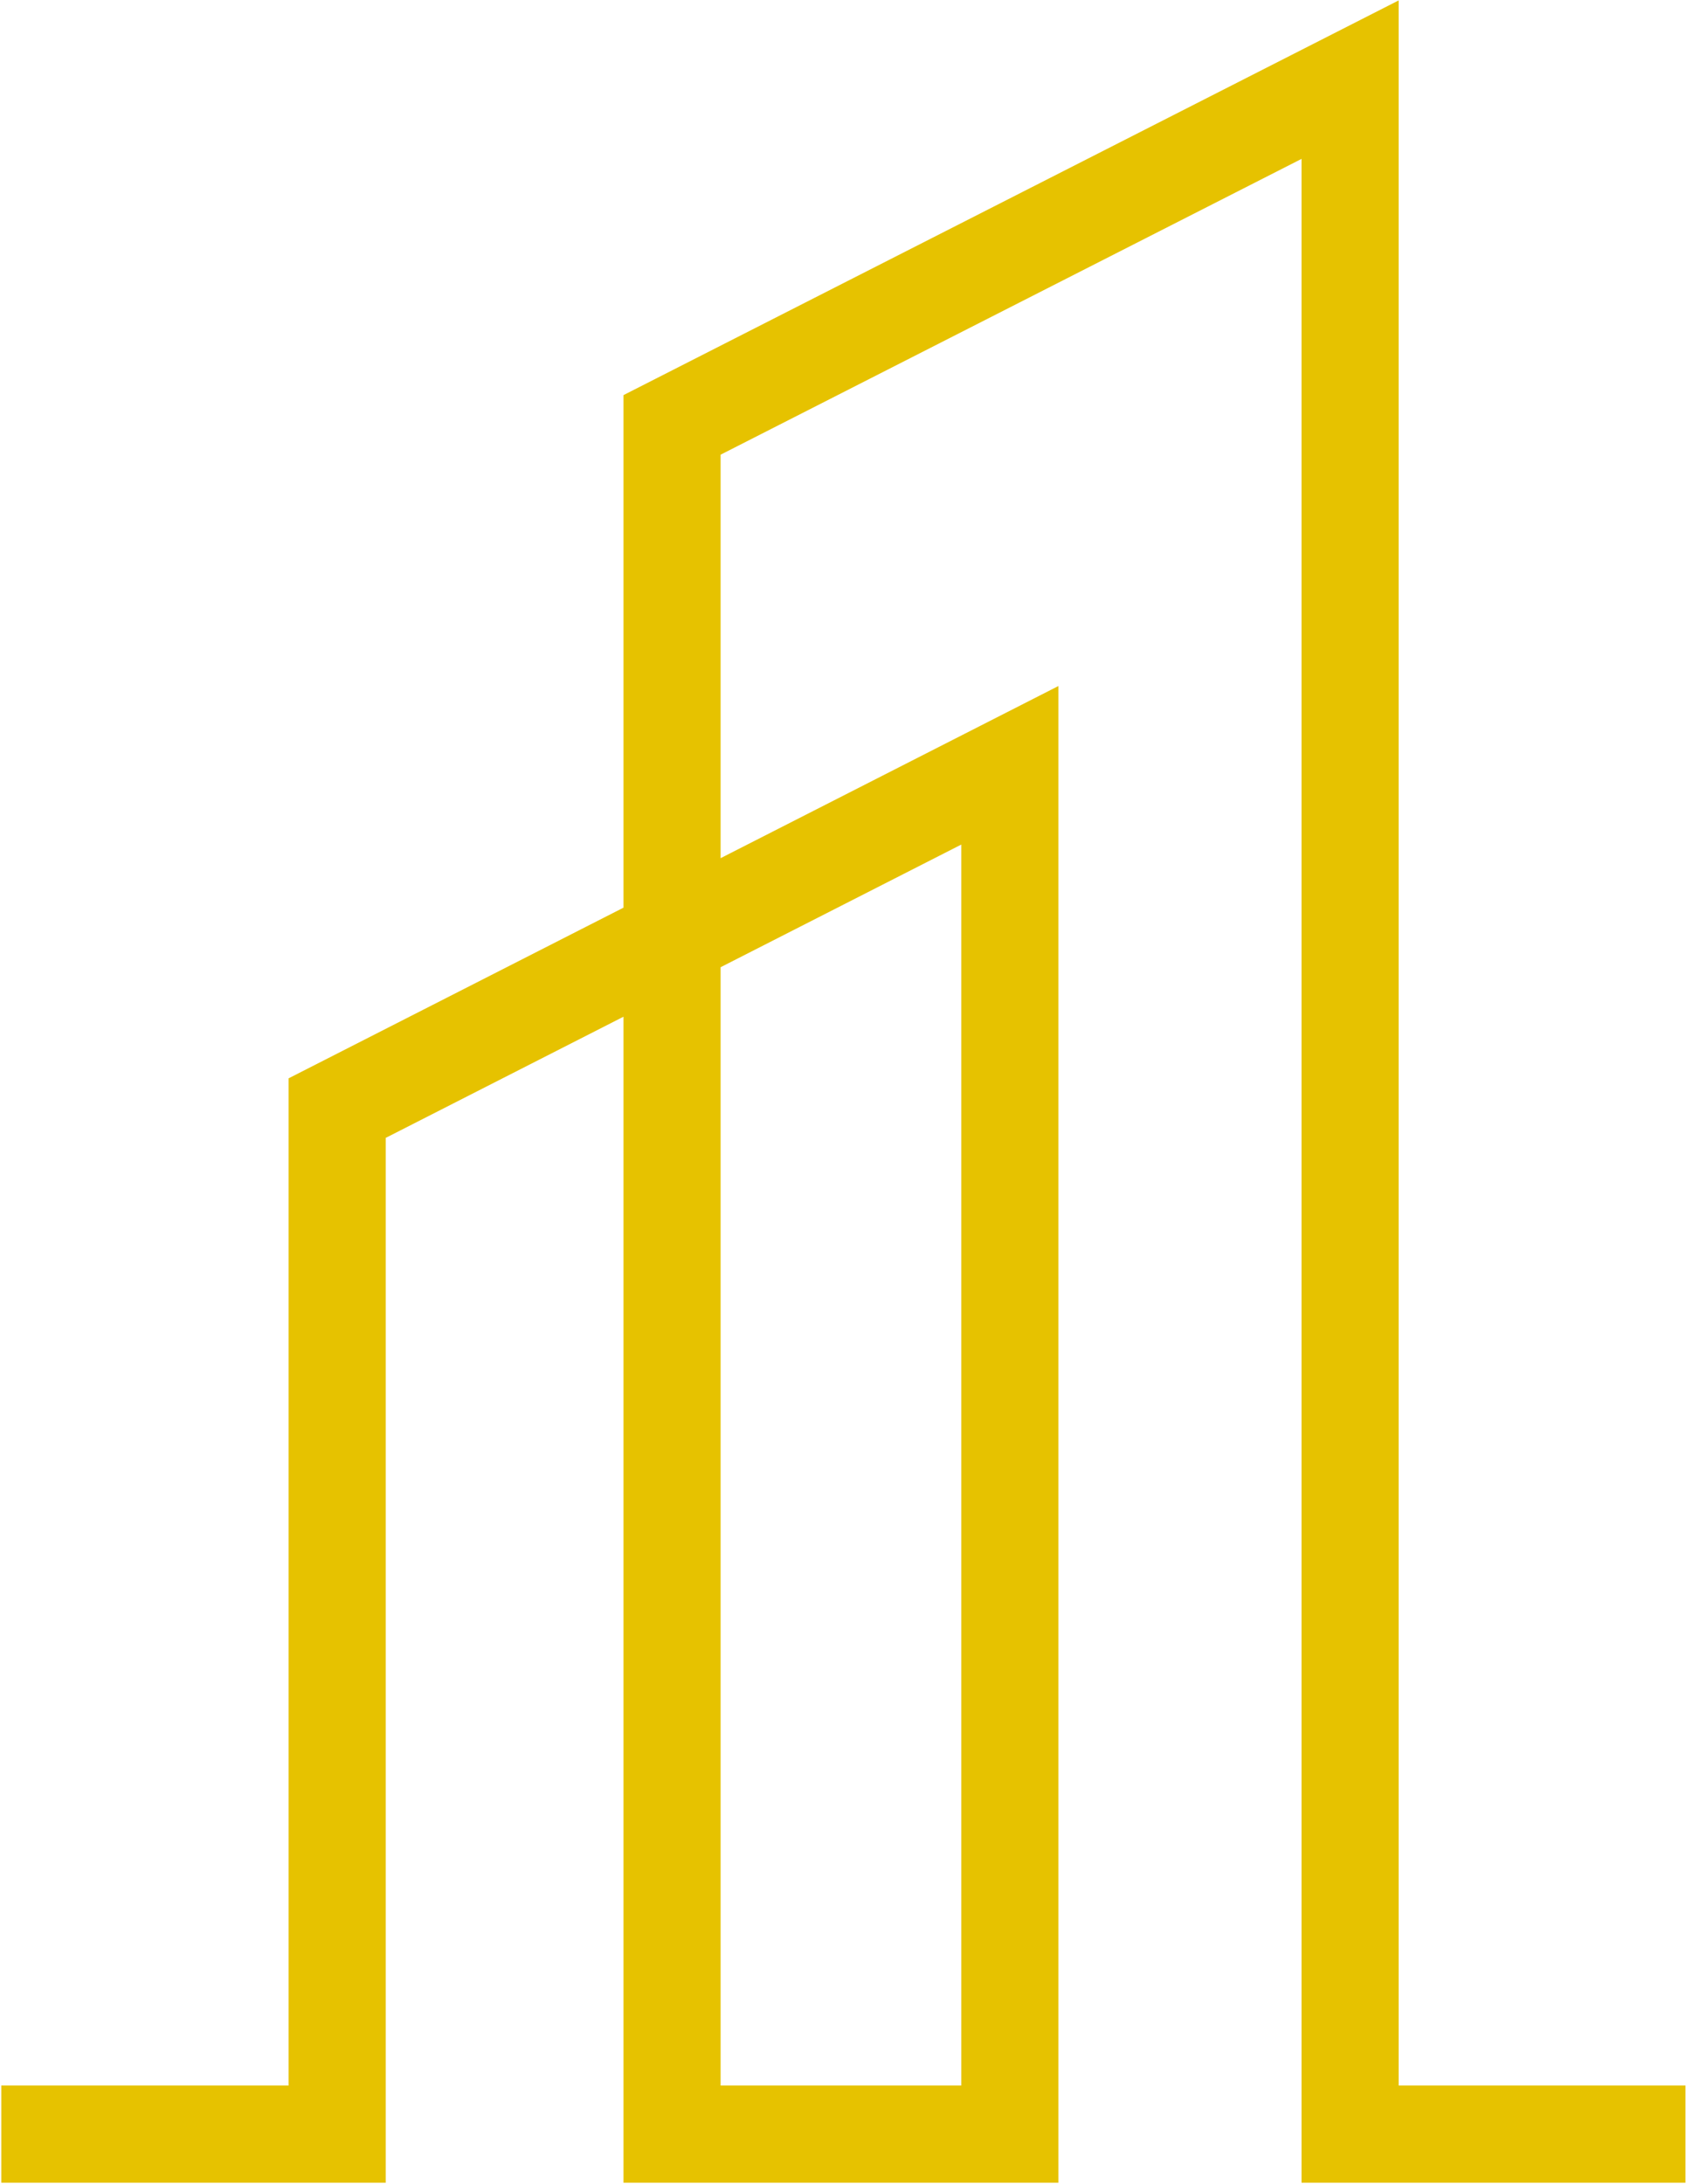 <svg xmlns="http://www.w3.org/2000/svg" width="434" height="562" viewBox="0 0 434 562" fill="none"><path id="Palasz_Logo_icon" fill-rule="evenodd" clip-rule="evenodd" d="M360.032 0.107L360.031 536.614H433.863V561.614H335.031L335.032 40.883L185.494 116.992V220.808L272.45 176.514V561.614H160.494V261.6L99.287 292.778V561.614H0.333V536.614H74.287V277.456L160.494 233.543V101.664L360.032 0.107ZM185.494 248.865V536.614H247.45V217.305L185.494 248.865Z" fill="#E6C200"></path></svg>